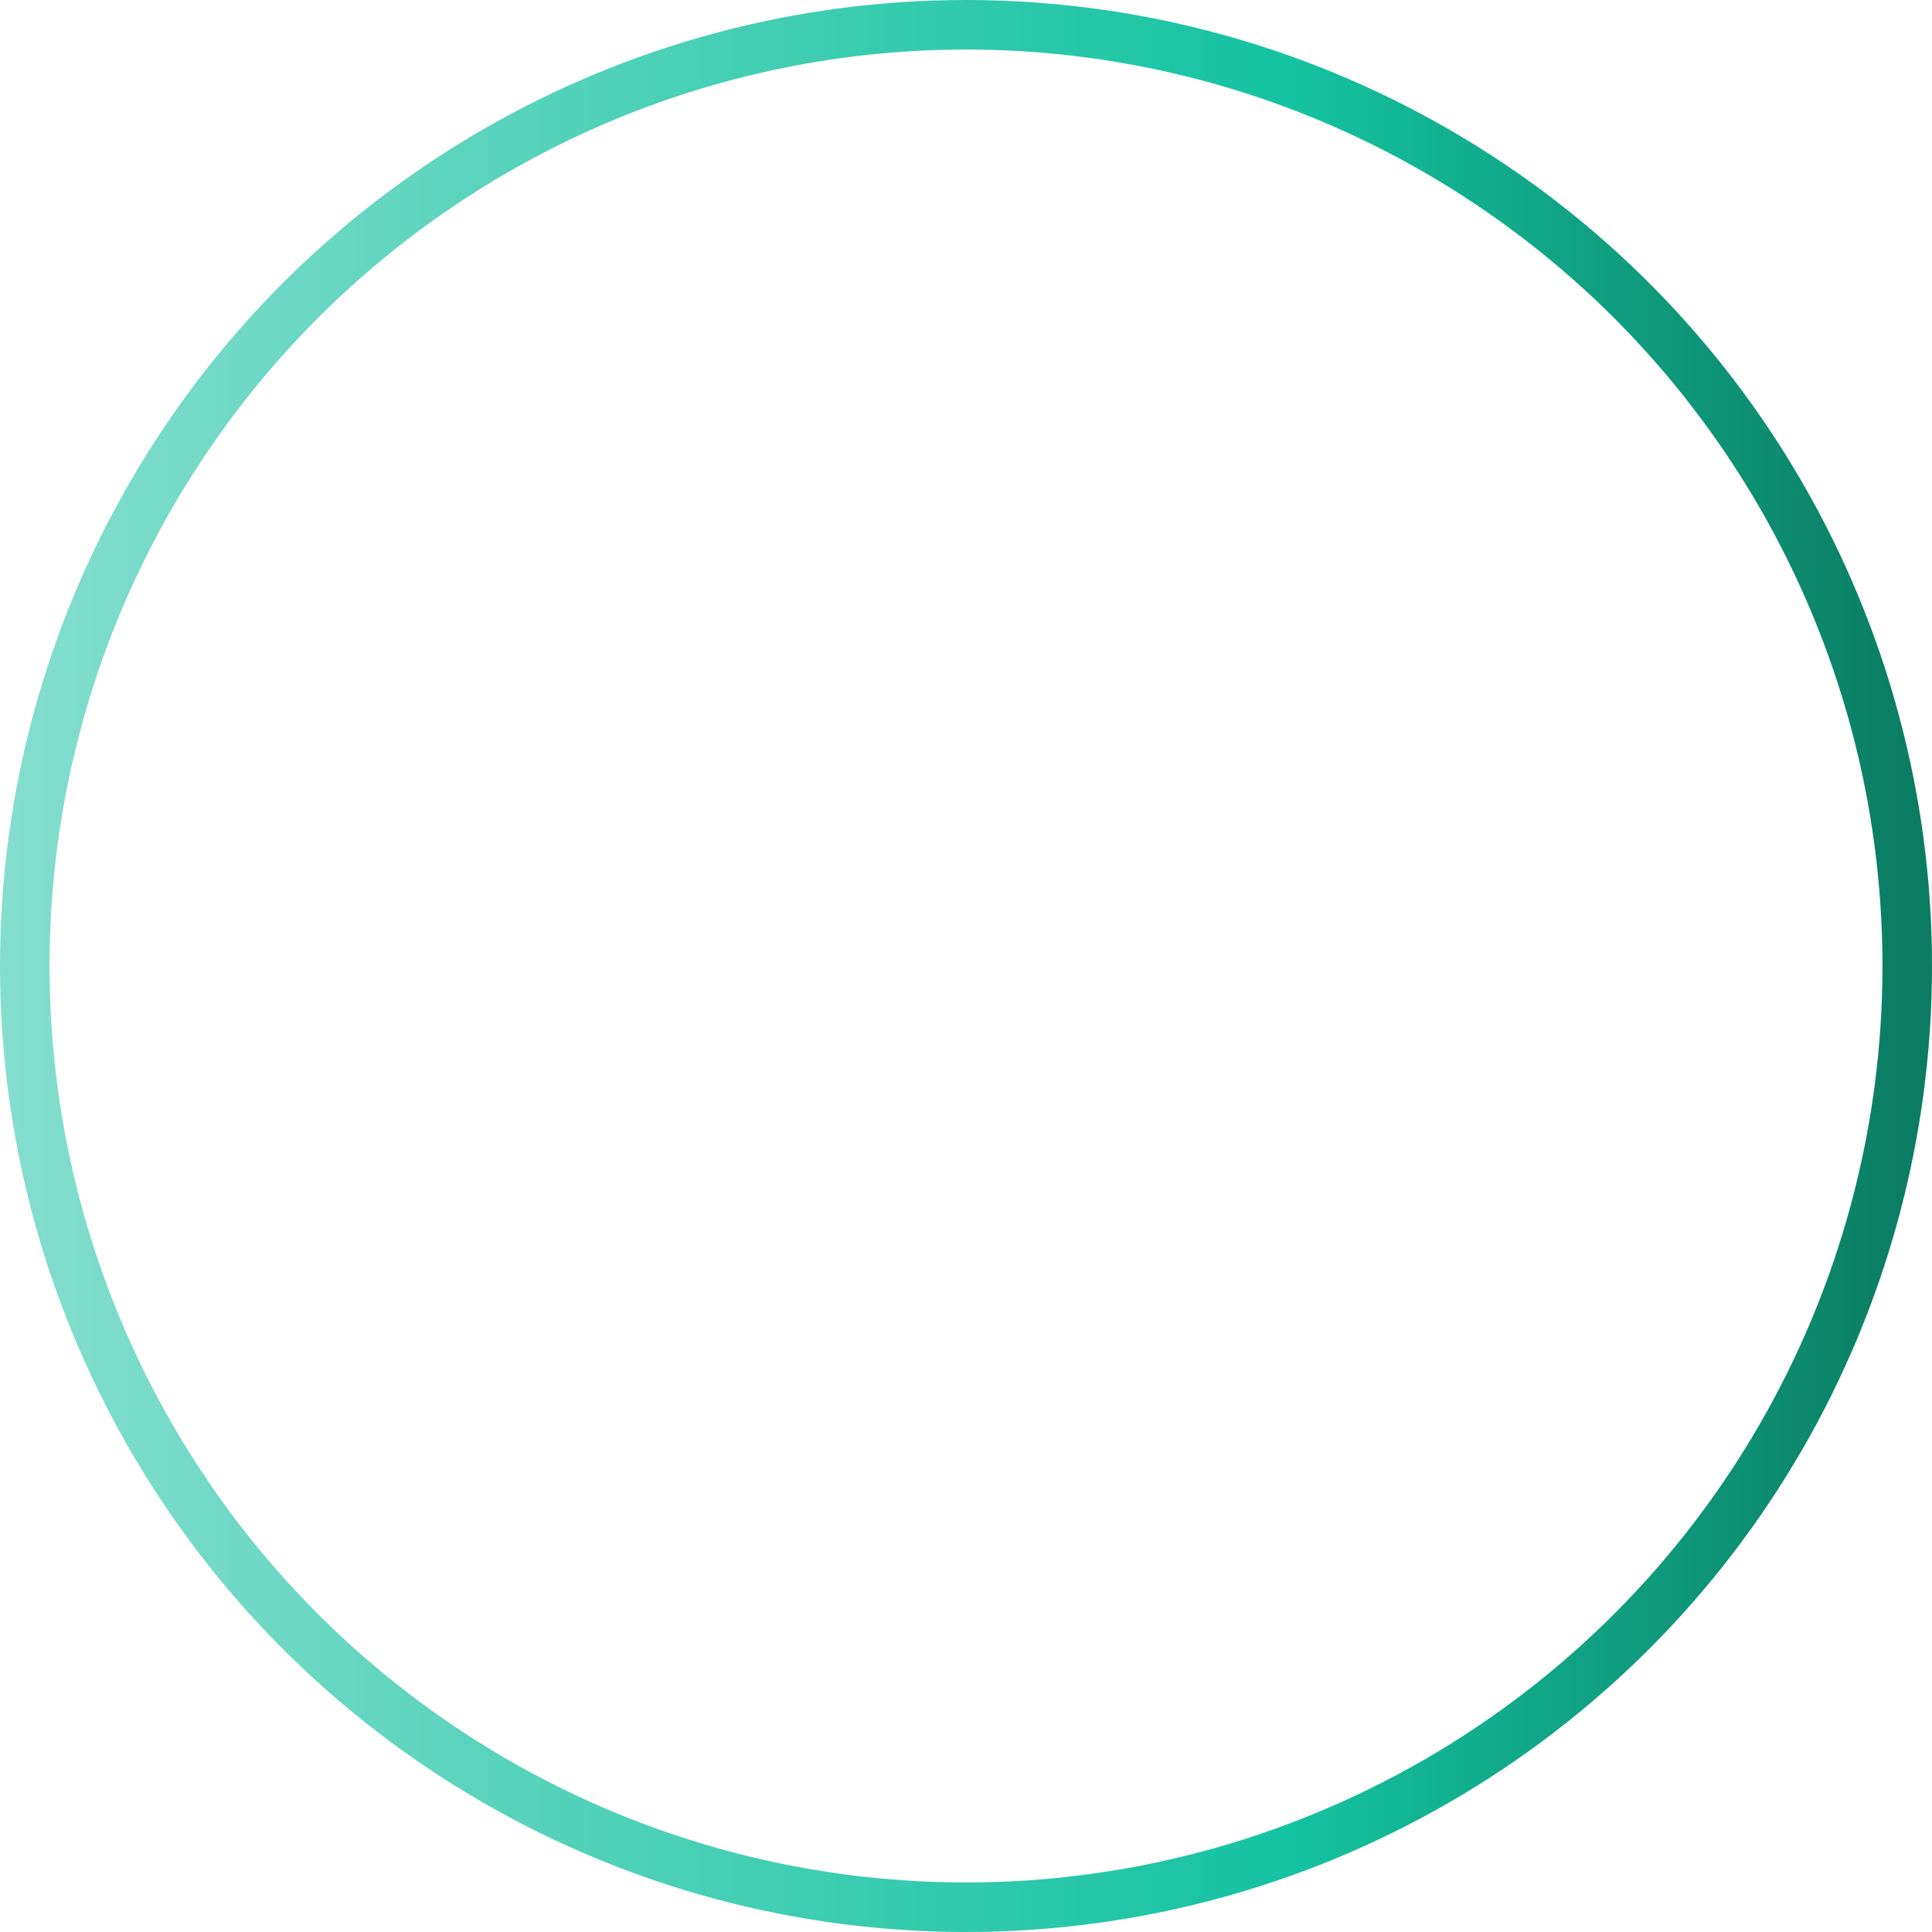 <svg xmlns="http://www.w3.org/2000/svg" width="78" height="78" viewBox="0 0 78 78" fill="none"><circle cx="39" cy="39" r="38" stroke="url(#paint0_linear_803_3346)" stroke-width="2"></circle><defs><linearGradient id="paint0_linear_803_3346" x1="0.214" y1="38.999" x2="77.764" y2="38.999" gradientUnits="userSpaceOnUse"><stop stop-color="#84DECD"></stop><stop offset="0.668" stop-color="#14C3A0"></stop><stop offset="0.995" stop-color="#0B7C61"></stop></linearGradient></defs></svg>
